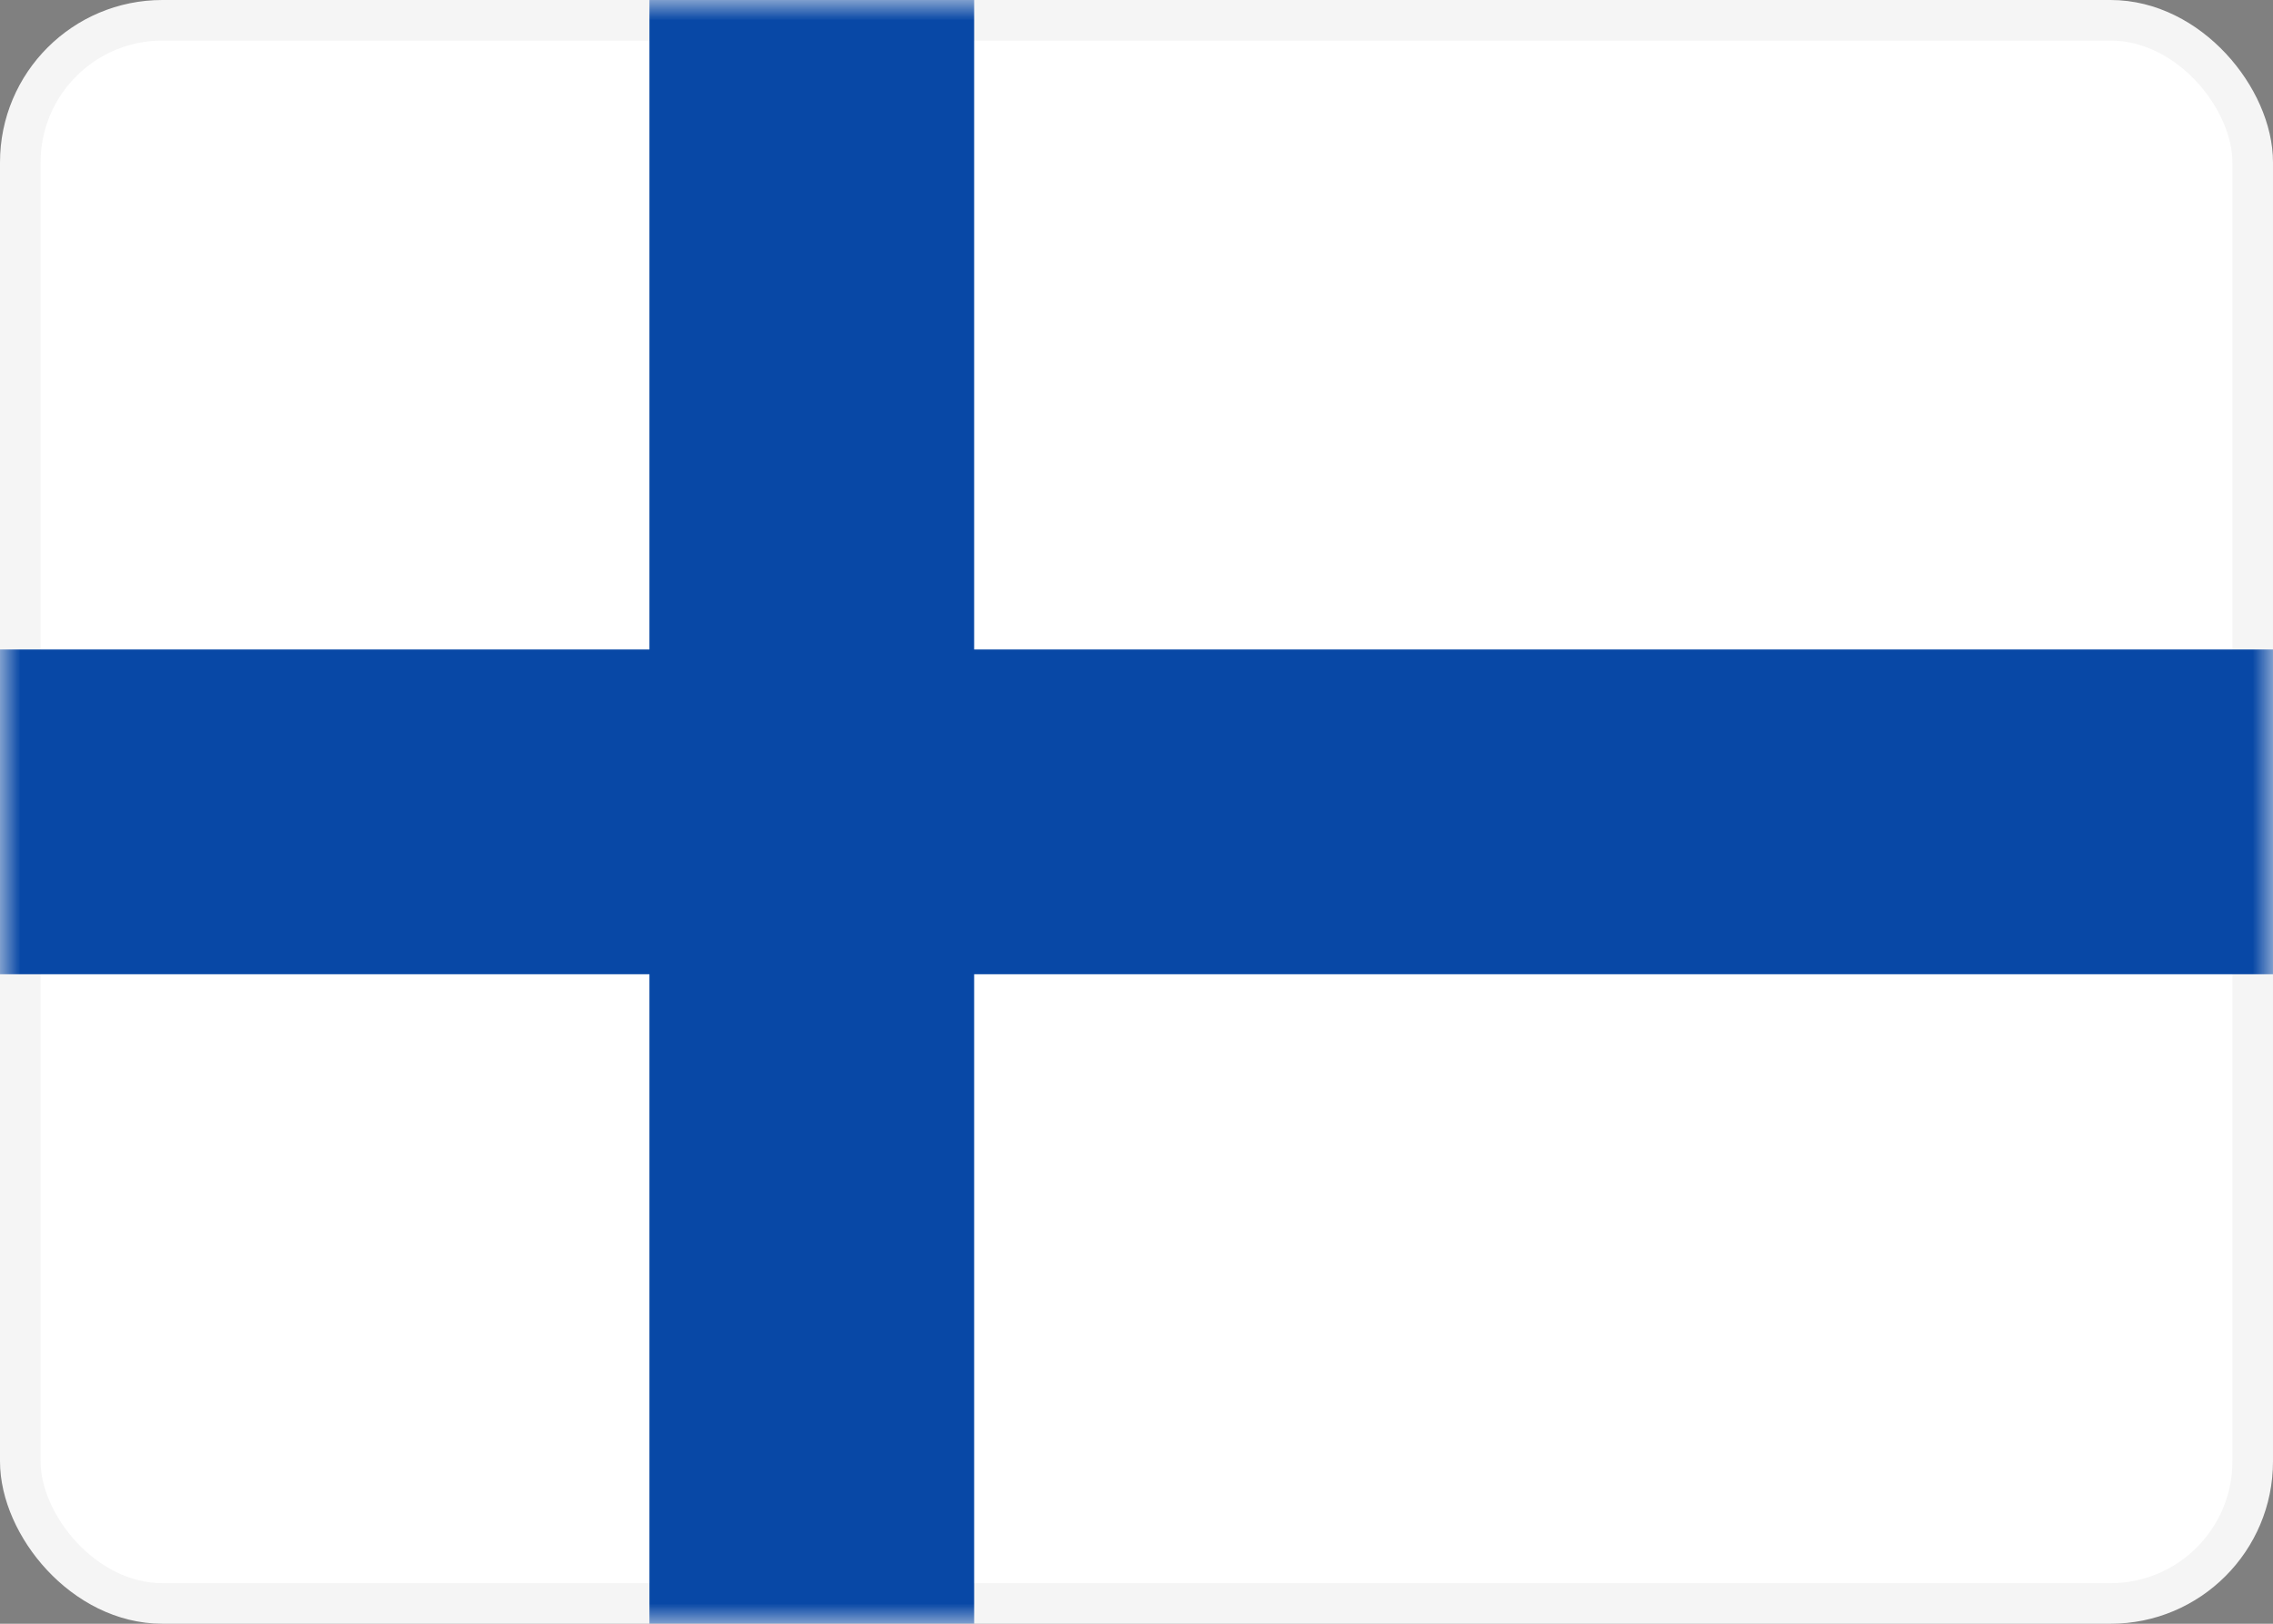 <svg width="56" height="40" viewBox="0 0 56 40" fill="none" xmlns="http://www.w3.org/2000/svg">
    <rect x="0" y="0" width="56" height="40" fill="#808080" stroke="none"/>
    <rect x="0.5" y="0.5" width="55" height="39" rx="3.5" fill="white" stroke="#F5F5F5"/>
    <mask id="mask0_102_720" style="mask-type:luminance" maskUnits="userSpaceOnUse" x="0" y="0" width="56" height="40">
        <rect x="0.5" y="0.5" width="55" height="39" rx="3.5" fill="white" stroke="white"/>
    </mask>
    <g mask="url(#mask0_102_720)">
        <path fill-rule="evenodd" clip-rule="evenodd" d="M-2.667 24H16V42.667H24V24H58.667V16H24V-2.667H16V16H-2.667V24Z" fill="#0848A6"/>
    </g>
</svg>
